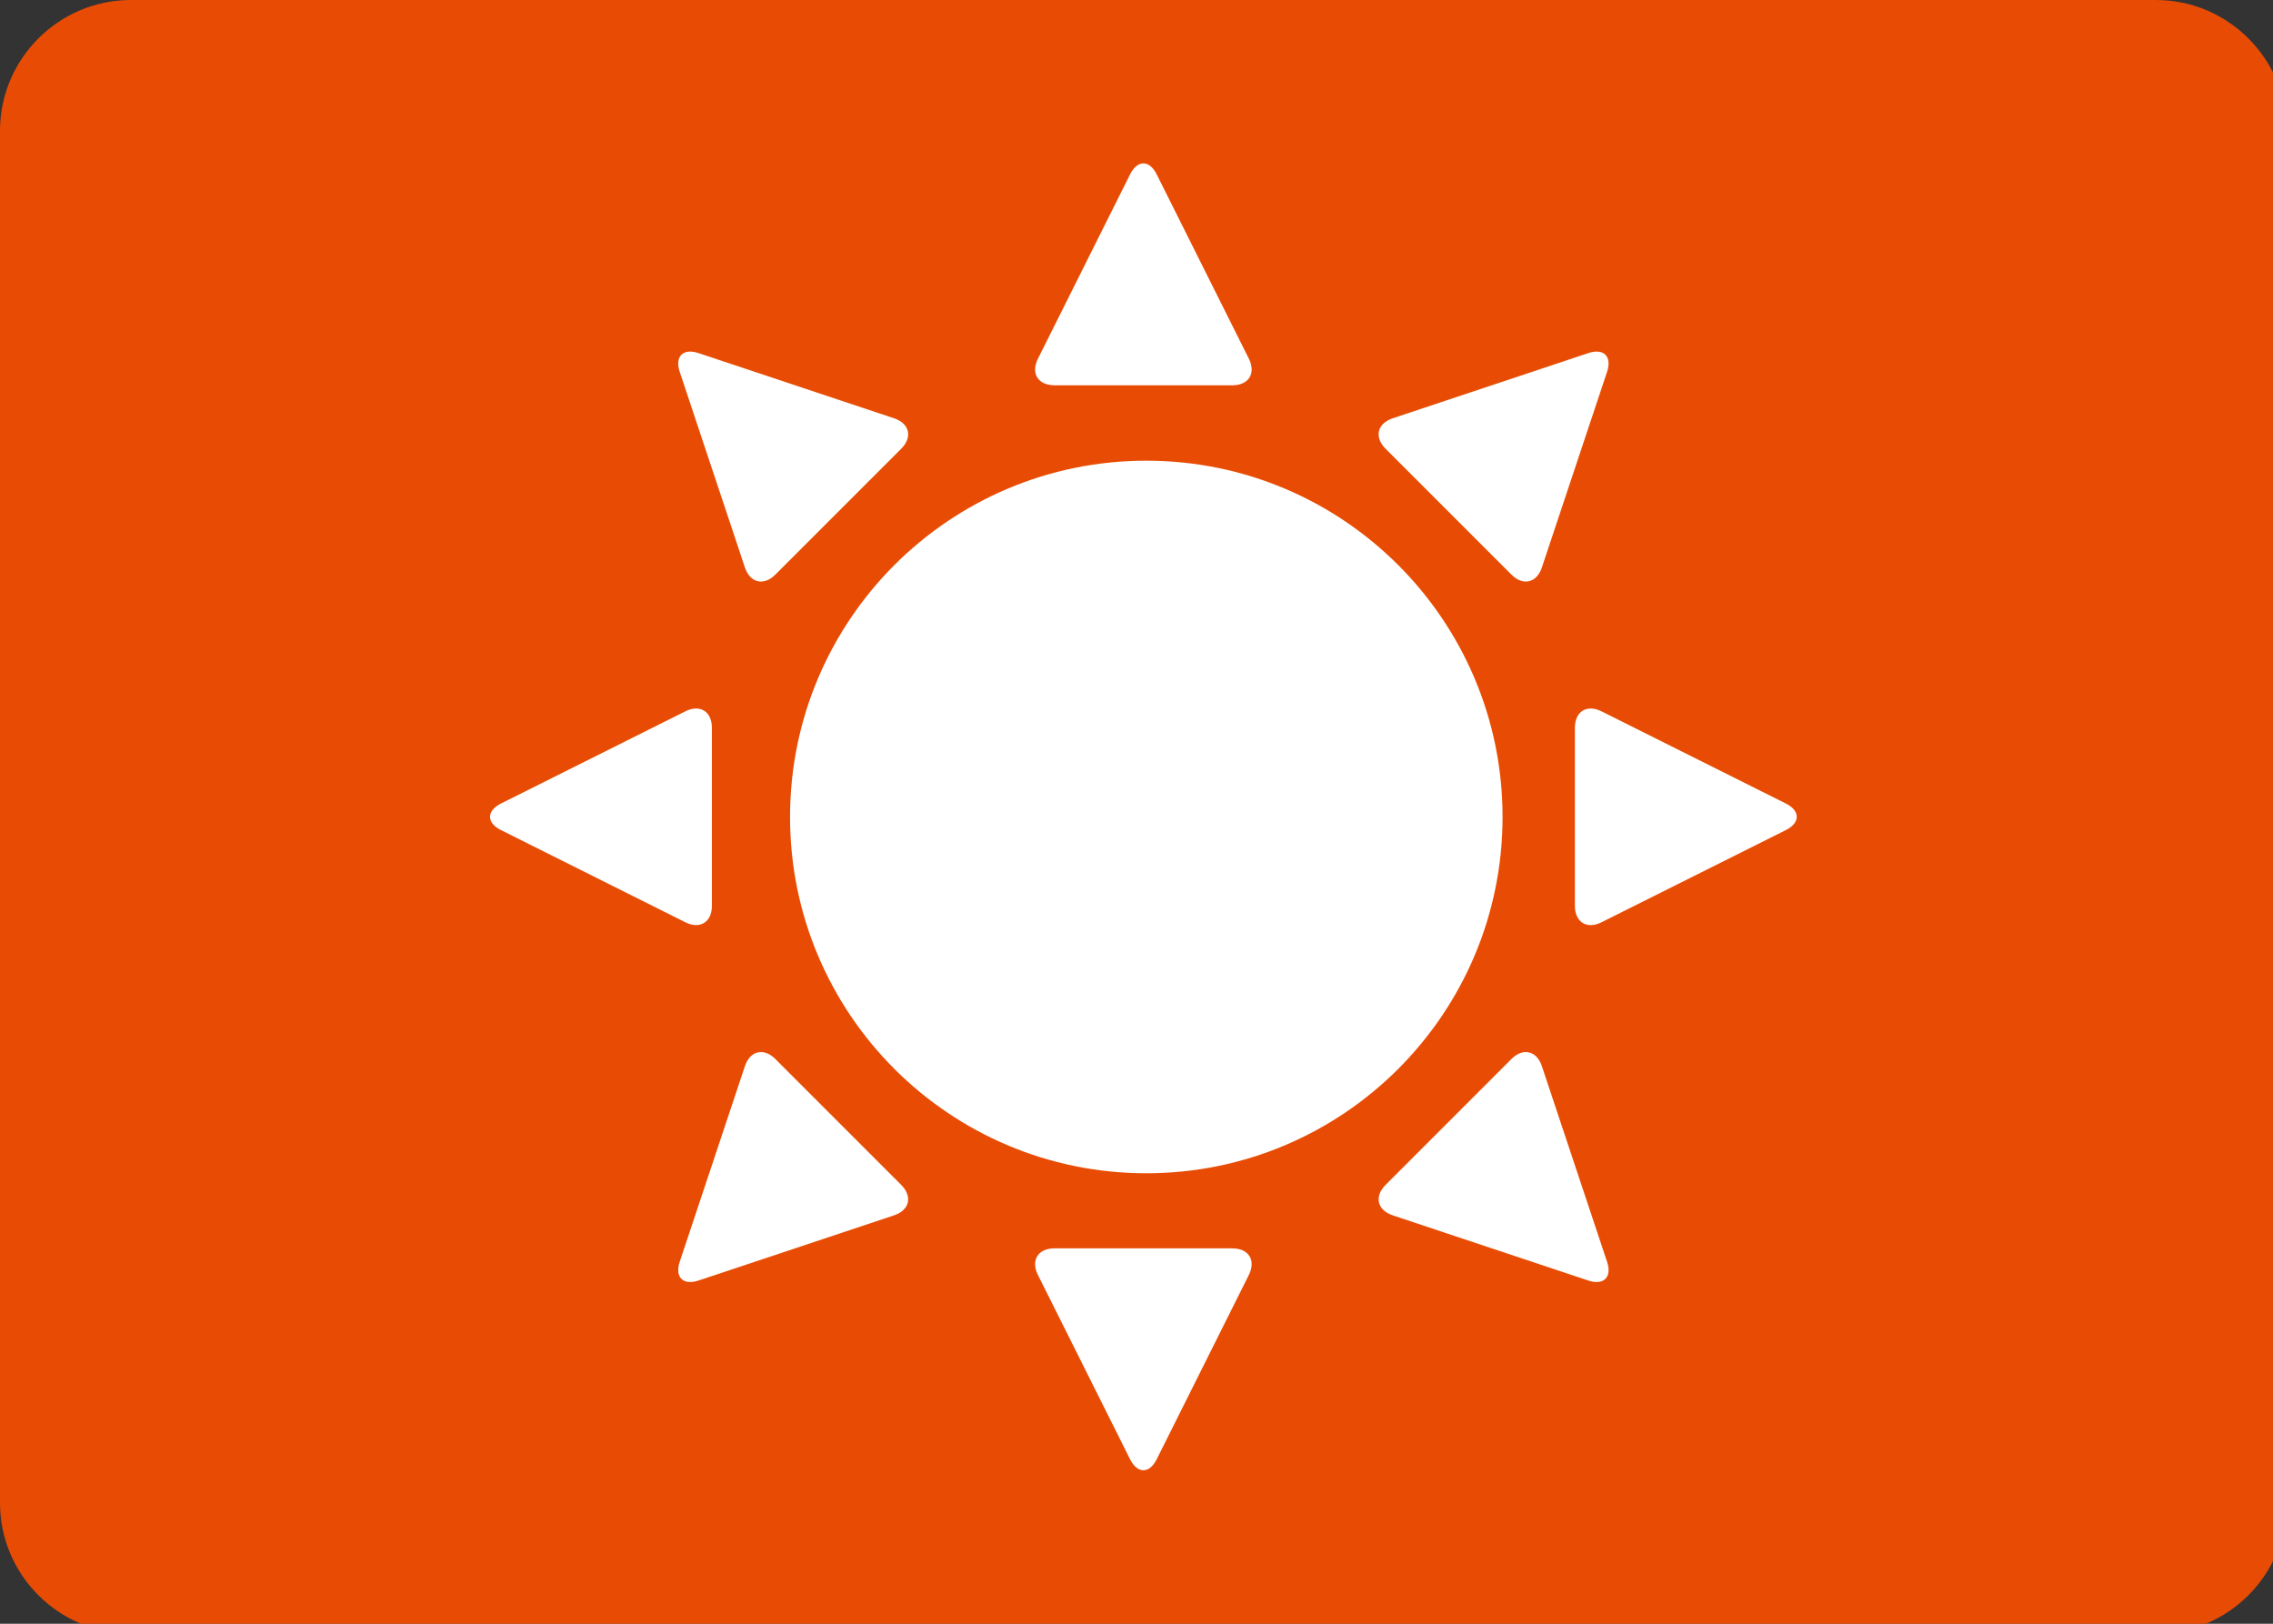 <?xml version="1.0" encoding="UTF-8" standalone="no"?>
<!-- Created with Inkscape (http://www.inkscape.org/) -->
<svg xmlns:inkscape="http://www.inkscape.org/namespaces/inkscape" xmlns:sodipodi="http://sodipodi.sourceforge.net/DTD/sodipodi-0.dtd" xmlns="http://www.w3.org/2000/svg" xmlns:svg="http://www.w3.org/2000/svg" xmlns:rdf="http://www.w3.org/1999/02/22-rdf-syntax-ns#" xmlns:cc="http://creativecommons.org/ns#" xmlns:dc="http://purl.org/dc/elements/1.1/" width="34.959" height="24.971" viewBox="0 0 9.25 6.607" version="1.1" id="svg5316" inkscape:export-filename="晴れ.svg" inkscape:export-xdpi="96" inkscape:export-ydpi="96" inkscape:version="1.2.1 (9c6d41e410, 2022-07-14)" sodipodi:docname="天気予報.svg">
  <rect x="0" y="0" width="9.25" height="6.607" fill="#333333" stroke="none"/>
  <title id="title5439">ƓVƋC2_ƊƮƐƬ.ai</title>
  <defs id="defs5313">
    <clipPath id="Clip1">
      <path d="M 0,0 H 138.898 V 99.213 H 0 Z" id="path2549"></path>
    </clipPath>
    <clipPath id="Clip2">
      <path d="M 0,0 H 79.37 V 79.37 H 0 Z" id="path2552"></path>
    </clipPath>
    <clipPath id="Clip3">
      <path d="M 0,0 H 43.277 V 43.277 H 0 Z" id="path2555"></path>
    </clipPath>
    <clipPath id="Clip4">
      <path d="M 0,0 H 43.277 V 43.277 H 0 Z" id="path2558"></path>
    </clipPath>
    <clipPath id="Clip5">
      <path d="M 0,0 H 13.153 V 79.37 H 0 Z" id="path2561"></path>
    </clipPath>
    <clipPath id="Clip6">
      <path d="M 0,0 H 13.153 V 13.476 H 0 Z" id="path2564"></path>
    </clipPath>
    <clipPath id="Clip7">
      <path d="M 0,0 H 13.153 V 13.476 H 0 Z" id="path2567"></path>
    </clipPath>
    <clipPath id="Clip8">
      <path d="M 0,0 H 79.37 V 13.153 H 0 Z" id="path2570"></path>
    </clipPath>
    <clipPath id="Clip9">
      <path d="M 0,0 H 13.477 V 13.153 H 0 Z" id="path2573"></path>
    </clipPath>
    <clipPath id="Clip10">
      <path d="M 0,0 H 13.477 V 13.153 H 0 Z" id="path2576"></path>
    </clipPath>
    <clipPath id="Clip11">
      <path d="M 0,0 H 56.508 V 56.508 H 0 Z" id="path2579"></path>
    </clipPath>
    <clipPath id="Clip12">
      <path d="M 0,0 H 13.966 V 13.966 H 0 Z" id="path2582"></path>
    </clipPath>
    <clipPath id="Clip13">
      <path d="M 0,0 H 13.966 V 13.966 H 0 Z" id="path2585"></path>
    </clipPath>
    <clipPath id="Clip14">
      <path d="M 0,0 H 56.508 V 56.508 H 0 Z" id="path2588"></path>
    </clipPath>
    <clipPath id="Clip15">
      <path d="M 0,0 H 13.966 V 13.966 H 0 Z" id="path2591"></path>
    </clipPath>
    <clipPath id="Clip16">
      <path d="M 0,0 H 13.966 V 13.966 H 0 Z" id="path2594"></path>
    </clipPath>
  </defs>
  <g clip-path="url(#Clip1)" transform="scale(0.067)" id="グループ41" style="display:inline;fill:none;stroke:none" clip-rule="evenodd">
    <path style="fill:#e84c04;fill-rule:nonzero;stroke:none" d="m 138.898,91.276 c 0,4.365 -3.572,7.937 -7.937,7.937 H 7.937 C 3.572,99.213 0,95.641 0,91.276 V 7.937 C 0,3.572 3.572,0 7.937,0 H 130.961 c 4.365,0 7.937,3.572 7.937,7.937 z" id="path3730"></path>
    <g clip-path="url(#Clip2)" transform="translate(29.764,9.921)" id="グループ40" style="fill:none;stroke:none" clip-rule="evenodd">
      <g clip-path="url(#Clip3)" transform="translate(18.223,18.057)" id="グループ27" style="fill:none;stroke:none" clip-rule="evenodd">
        <g clip-path="url(#Clip4)" id="グループ26" style="fill:none;stroke:none" clip-rule="evenodd">
          <path style="fill:#ffffff;fill-rule:nonzero;stroke:none" d="m 43.277,21.638 c 0,11.951 -9.688,21.638 -21.638,21.638 C 9.688,43.277 0,33.589 0,21.638 0,9.688 9.688,0 21.638,0 33.589,0 43.277,9.688 43.277,21.638 Z" id="path3732"></path>
        </g>
      </g>
      <g clip-path="url(#Clip5)" transform="translate(33.108)" id="グループ30" style="fill:none;stroke:none" clip-rule="evenodd">
        <g clip-path="url(#Clip6)" id="グループ28" style="fill:none;stroke:none" clip-rule="evenodd">
          <path style="fill:#ffffff;fill-rule:nonzero;stroke:none" d="m 12.982,11.861 c 0.444,0.888 -0.005,1.615 -0.998,1.615 H 1.17 c -0.993,0 -1.443,-0.727 -0.998,-1.615 L 5.769,0.666 c 0.444,-0.888 1.171,-0.888 1.615,0 z" id="path3736"></path>
        </g>
        <g clip-path="url(#Clip7)" transform="translate(0,65.894)" id="グループ29" style="fill:none;stroke:none" clip-rule="evenodd">
          <path style="fill:#ffffff;fill-rule:nonzero;stroke:none" d="M 0.171,1.615 C -0.273,0.727 0.177,0 1.17,0 H 11.983 c 0.993,0 1.442,0.727 0.998,1.615 L 7.384,12.81 c -0.444,0.888 -1.171,0.888 -1.615,0 z" id="path3739"></path>
        </g>
      </g>
      <g clip-path="url(#Clip8)" transform="translate(0,33.108)" id="グループ33" style="fill:none;stroke:none" clip-rule="evenodd">
        <g clip-path="url(#Clip9)" id="グループ31" style="fill:none;stroke:none" clip-rule="evenodd">
          <path style="fill:#ffffff;fill-rule:nonzero;stroke:none" d="m 11.861,0.171 c 0.888,-0.444 1.615,0.005 1.615,0.998 V 11.983 c 0,0.993 -0.727,1.442 -1.615,0.998 L 0.666,7.384 c -0.888,-0.444 -0.888,-1.171 0,-1.615 z" id="path3743"></path>
        </g>
        <g clip-path="url(#Clip10)" transform="translate(65.894)" id="グループ32" style="fill:none;stroke:none" clip-rule="evenodd">
          <path style="fill:#ffffff;fill-rule:nonzero;stroke:none" d="M 1.615,12.982 C 0.727,13.426 0,12.977 0,11.983 V 1.17 C 0,0.176 0.727,-0.273 1.615,0.171 l 11.195,5.597 c 0.888,0.444 0.888,1.171 0,1.615 z" id="path3746"></path>
        </g>
      </g>
      <g clip-path="url(#Clip11)" transform="translate(11.431,11.431)" id="グループ36" style="fill:none;stroke:none" clip-rule="evenodd">
        <g clip-path="url(#Clip12)" id="グループ34" style="fill:none;stroke:none" clip-rule="evenodd">
          <path style="fill:#ffffff;fill-rule:nonzero;stroke:none" d="m 13.108,4.05 c 0.942,0.314 1.139,1.146 0.436,1.848 L 5.898,13.545 C 5.196,14.247 4.364,14.051 4.05,13.109 L 0.092,1.234 C -0.222,0.292 0.292,-0.222 1.234,0.092 Z" id="path3750"></path>
        </g>
        <g clip-path="url(#Clip13)" transform="translate(42.541,42.541)" id="グループ35" style="fill:none;stroke:none" clip-rule="evenodd">
          <path style="fill:#ffffff;fill-rule:nonzero;stroke:none" d="m 0.858,9.916 c -0.942,-0.314 -1.139,-1.146 -0.436,-1.848 L 8.068,0.421 c 0.702,-0.702 1.534,-0.506 1.848,0.436 L 13.874,12.732 c 0.314,0.942 -0.2,1.456 -1.142,1.142 z" id="path3753"></path>
        </g>
      </g>
      <g clip-path="url(#Clip14)" transform="translate(11.431,11.431)" id="グループ39" style="fill:none;stroke:none" clip-rule="evenodd">
        <g clip-path="url(#Clip15)" transform="translate(0,42.541)" id="グループ37" style="fill:none;stroke:none" clip-rule="evenodd">
          <path style="fill:#ffffff;fill-rule:nonzero;stroke:none" d="m 4.05,0.858 c 0.314,-0.942 1.146,-1.139 1.848,-0.436 l 7.646,7.646 c 0.702,0.702 0.506,1.534 -0.436,1.848 L 1.234,13.874 C 0.292,14.188 -0.222,13.674 0.092,12.732 Z" id="path3757"></path>
        </g>
        <g clip-path="url(#Clip16)" transform="translate(42.541)" id="グループ38" style="fill:none;stroke:none" clip-rule="evenodd">
          <path style="fill:#ffffff;fill-rule:nonzero;stroke:none" d="m 9.916,13.109 c -0.314,0.942 -1.146,1.139 -1.848,0.436 L 0.421,5.898 c -0.702,-0.702 -0.506,-1.534 0.436,-1.848 L 12.732,0.092 C 13.674,-0.222 14.188,0.292 13.874,1.234 Z" id="path3760"></path>
        </g>
      </g>
    </g>
  </g>
</svg>
